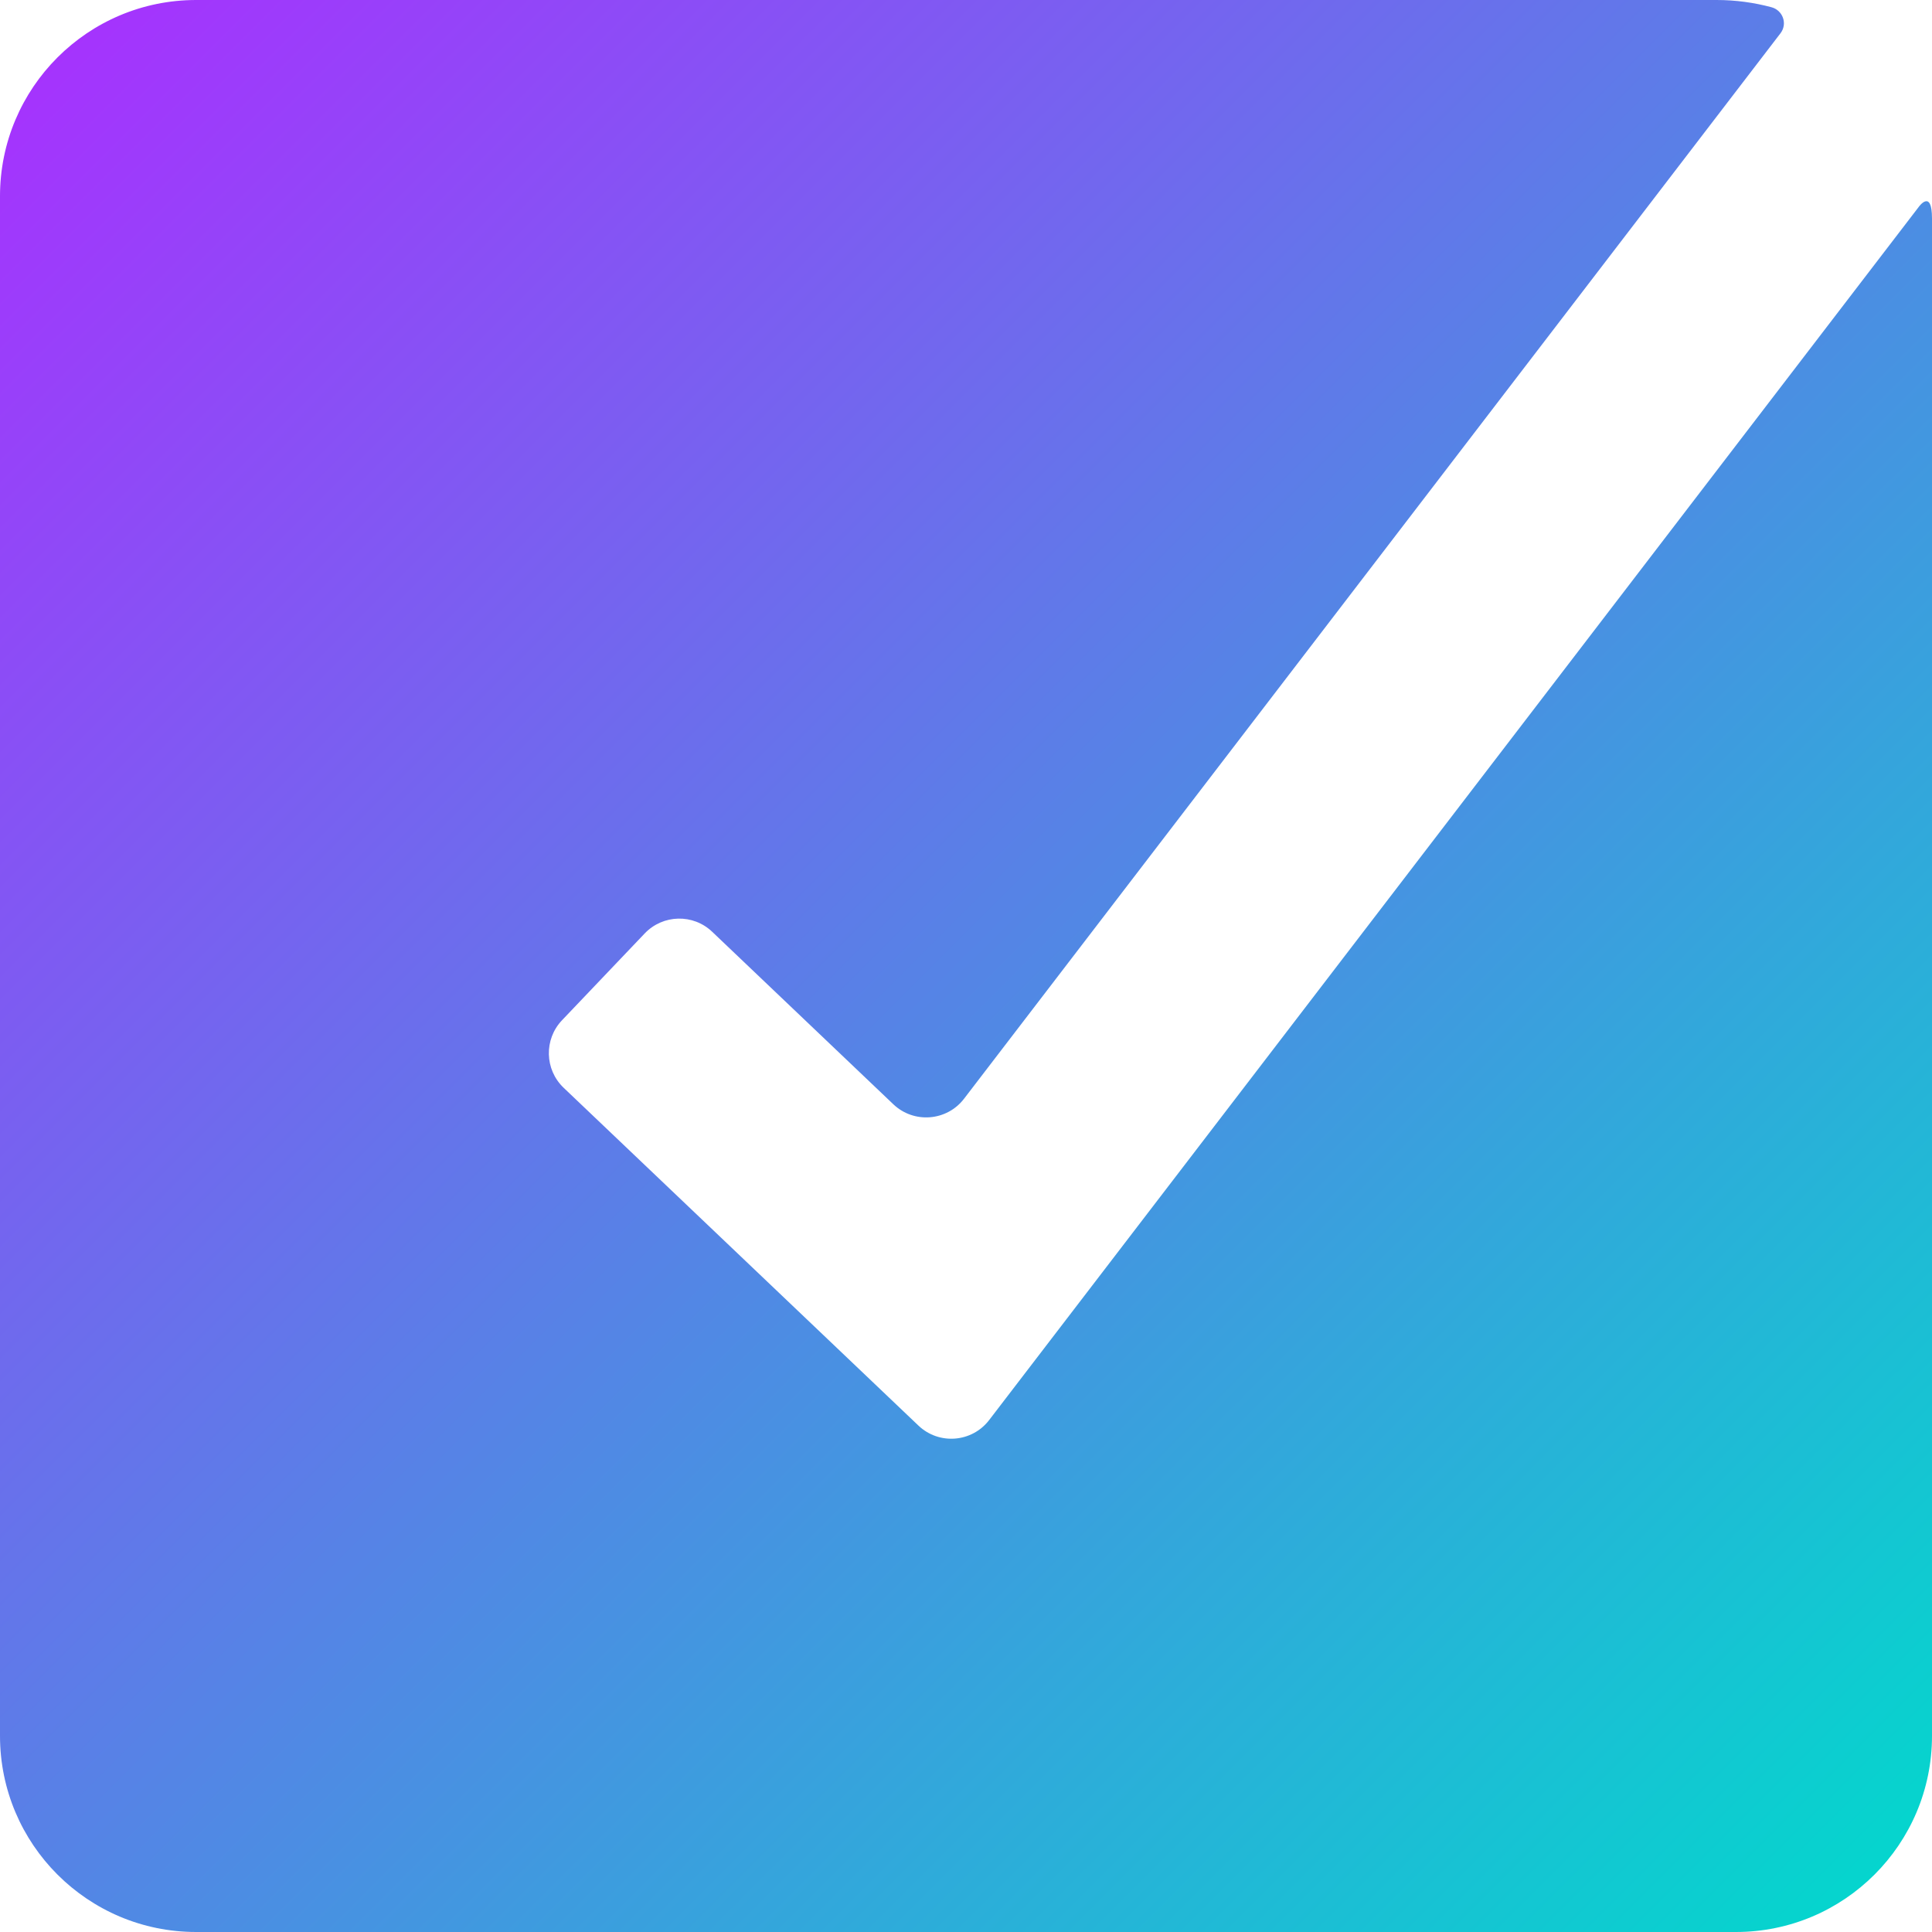 <svg width="38" height="38" viewBox="0 0 38 38" fill="none" xmlns="http://www.w3.org/2000/svg">
<g clip-path="url(#clip0_2265_103)">
<path d="M19.456 27.93C19.117 28.373 18.468 28.424 18.064 28.039L11.086 21.395C10.711 21.037 10.697 20.443 11.054 20.067L12.681 18.359C13.039 17.984 13.633 17.969 14.008 18.327L17.57 21.719C17.974 22.104 18.623 22.053 18.962 21.61L35.021 0.653C35.162 0.468 35.067 0.202 34.842 0.142C34.498 0.05 34.137 0 33.763 0H3.858C1.727 0 0 1.728 0 3.859V34.142C0 36.273 1.727 38 3.858 38H34.142C36.273 38 38 36.273 38 34.142V4.3C38 3.701 37.739 4.07 37.739 4.07L19.456 27.93Z" fill="url(#paint0_linear_2265_103)"/>
</g>
<defs>
<linearGradient id="paint0_linear_2265_103" x1="0" y1="0" x2="38.001" y2="38" gradientUnits="userSpaceOnUse">
<stop stop-color="#AA2EFF"/>
<stop offset="1" stop-color="#00DACC"/>
</linearGradient>
<clipPath id="clip0_2265_103">
<rect width="38" height="38" fill="white"/>
</clipPath>
</defs>
</svg>
